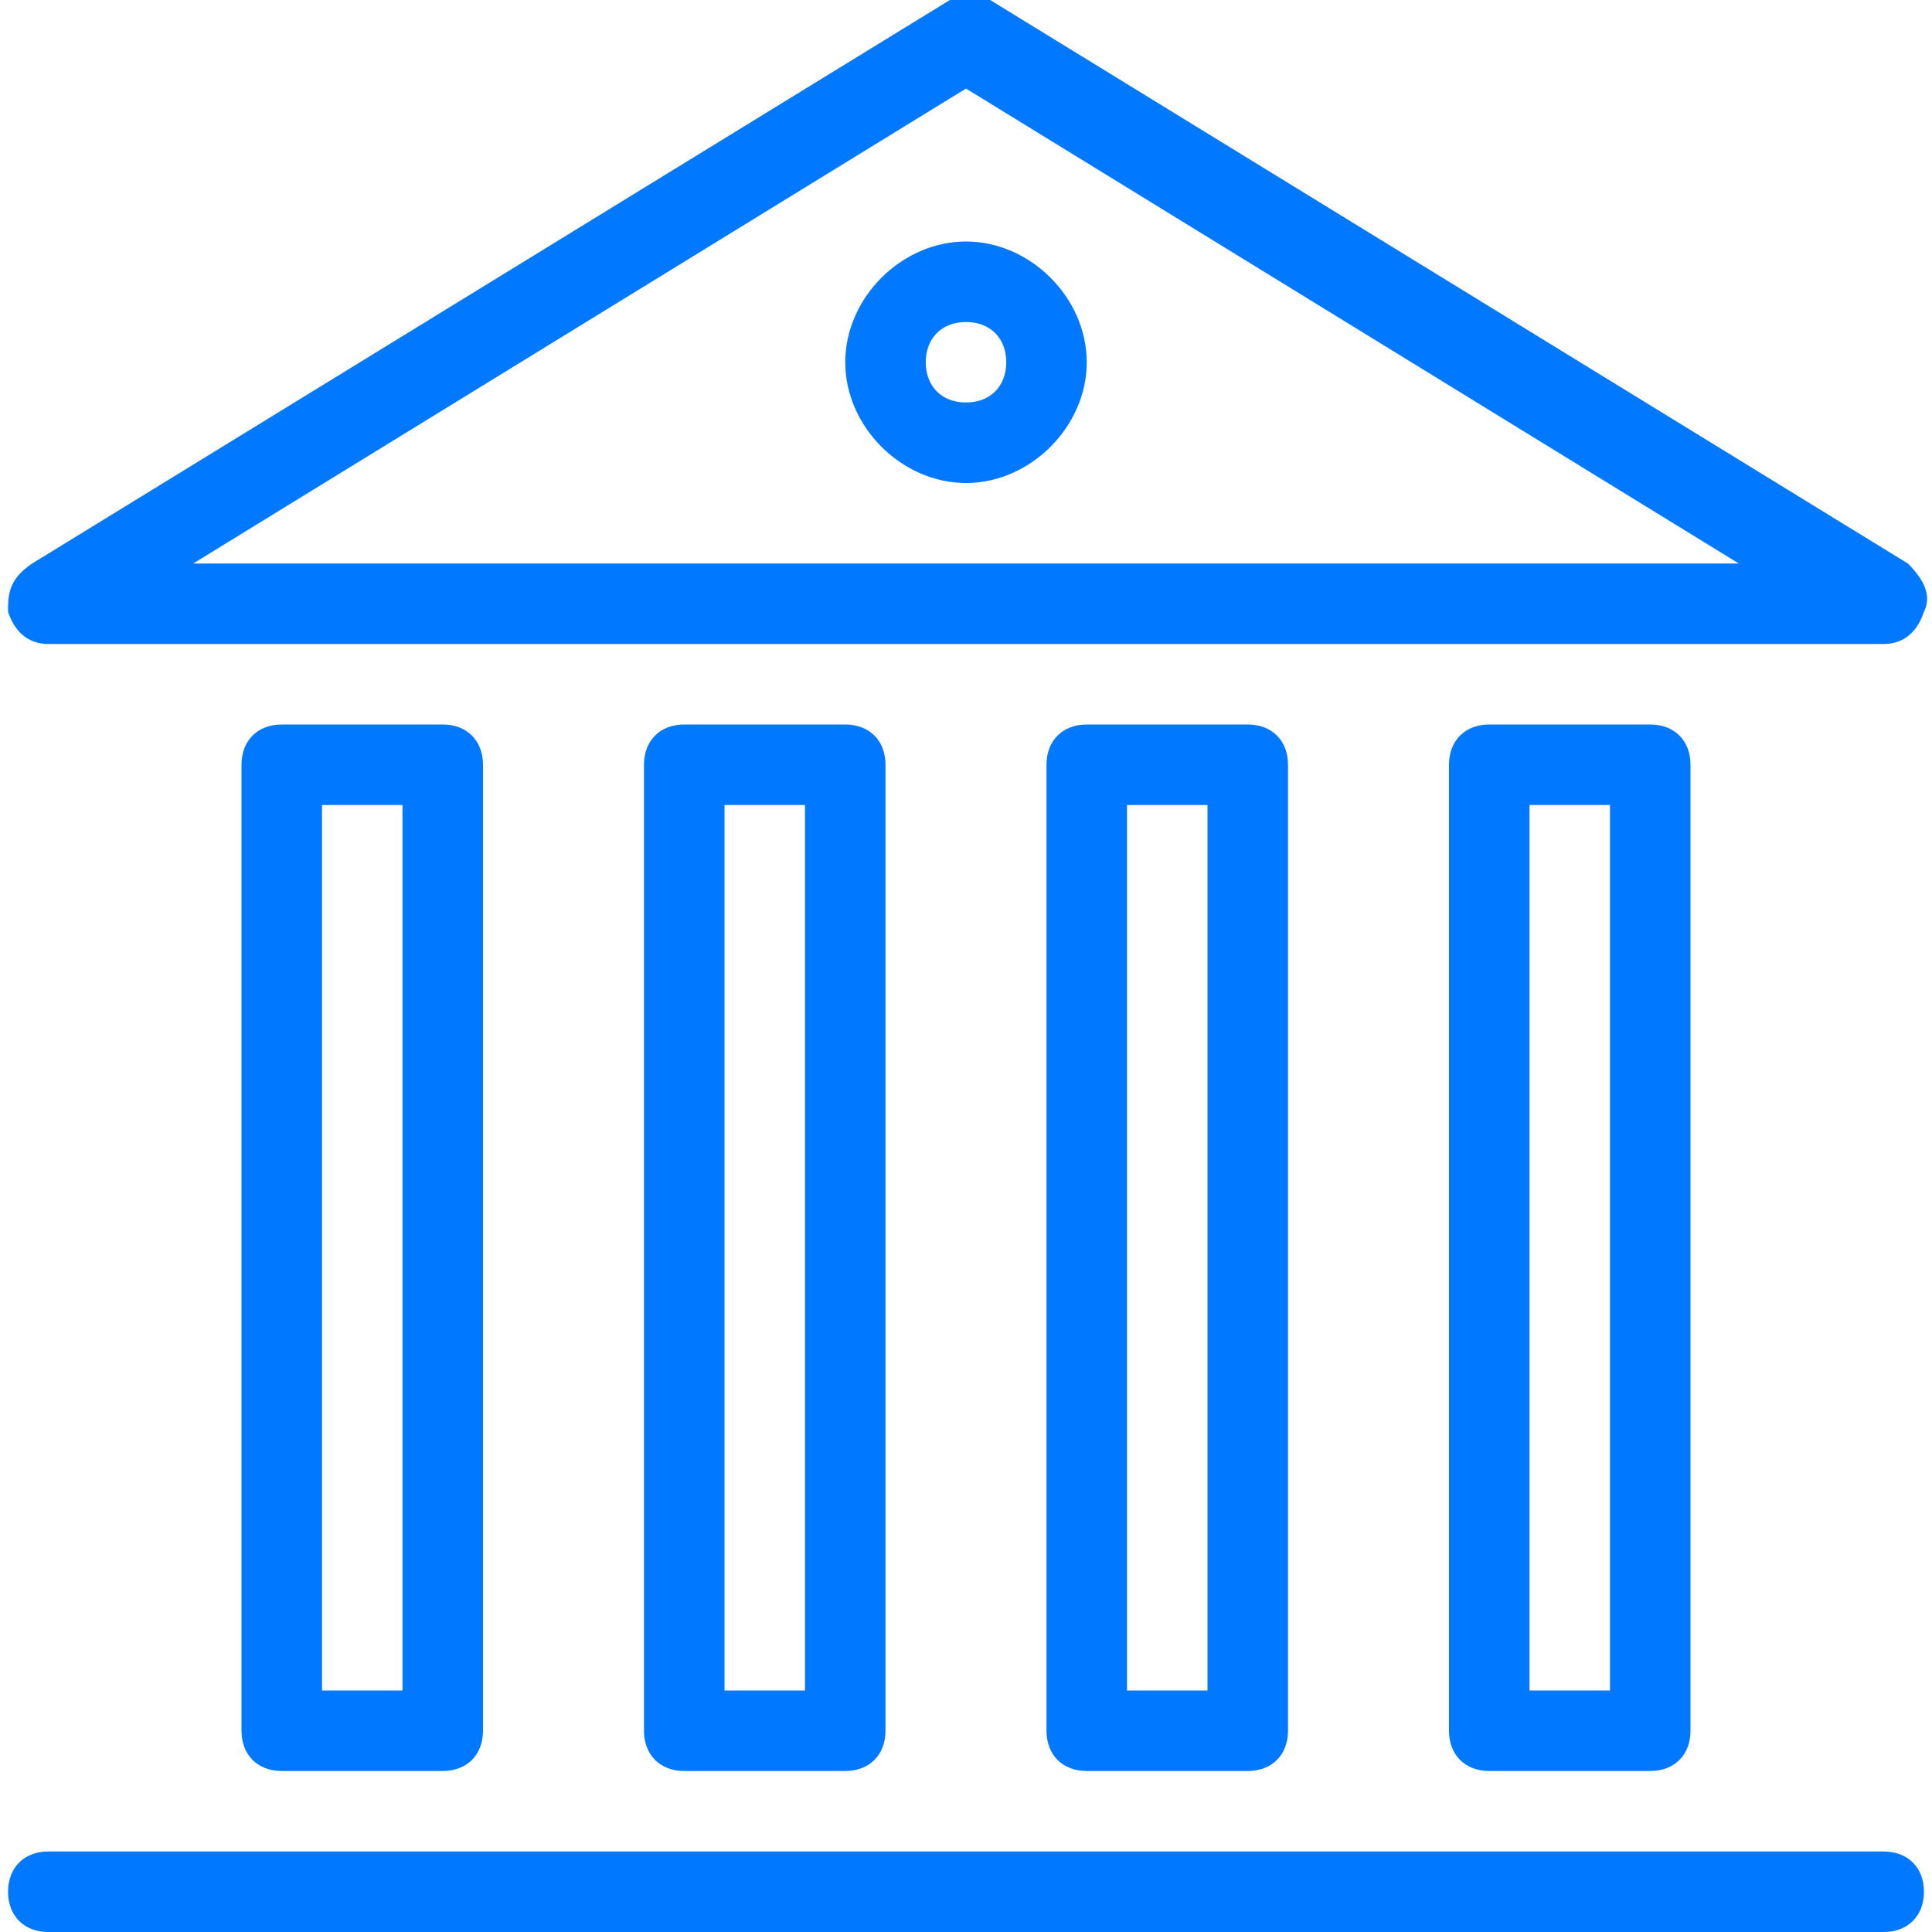 <?xml version="1.0" encoding="utf-8"?>
<!-- Generator: Adobe Illustrator 22.1.0, SVG Export Plug-In . SVG Version: 6.00 Build 0)  -->
<svg version="1.1" id="Layer_1" xmlns="http://www.w3.org/2000/svg" xmlns:xlink="http://www.w3.org/1999/xlink" x="0px" y="0px"
	 viewBox="0 0 24 24" style="enable-background:new 0 0 24 24;" xml:space="preserve">
<style type="text/css">
	.st0{fill:#0078FF;}
</style>
<g>
	<path class="st0" d="M8.5,9C8.2,9,8,9.2,8,9.5v12C8,21.8,8.2,22,8.5,22h2c0.3,0,0.5-0.2,0.5-0.5v-12C11,9.2,10.8,9,10.5,9H8.5z
		 M10,21H9V10h1V21z"/>
	<path class="st0" d="M3.5,9C3.2,9,3,9.2,3,9.5v12C3,21.8,3.2,22,3.5,22h2C5.8,22,6,21.8,6,21.5v-12C6,9.2,5.8,9,5.5,9H3.5z M5,21H4
		V10h1V21z"/>
	<path class="st0" d="M13.5,9C13.2,9,13,9.2,13,9.5v12c0,0.3,0.2,0.5,0.5,0.5h2c0.3,0,0.5-0.2,0.5-0.5v-12C16,9.2,15.8,9,15.5,9
		H13.5z M15,21h-1V10h1V21z"/>
	<path class="st0" d="M18.5,9C18.2,9,18,9.2,18,9.5v12c0,0.3,0.2,0.5,0.5,0.5h2c0.3,0,0.5-0.2,0.5-0.5v-12C21,9.2,20.8,9,20.5,9
		H18.5z M20,21h-1V10h1V21z"/>
	<path class="st0" d="M0.6,8h22.8c0.2,0,0.4-0.1,0.5-0.4c0.1-0.2,0-0.4-0.2-0.6l-11.4-7c-0.2-0.1-0.4-0.1-0.5,0l-11.4,7
		C0.1,7.2,0.1,7.4,0.1,7.6C0.2,7.9,0.4,8,0.6,8z M12,1.1L21.6,7H2.4L12,1.1z"/>
	<path class="st0" d="M23.4,23H0.6c-0.3,0-0.5,0.2-0.5,0.5S0.3,24,0.6,24h22.8c0.3,0,0.5-0.2,0.5-0.5S23.7,23,23.4,23z"/>
	<path class="st0" d="M12,3c-0.8,0-1.5,0.7-1.5,1.5S11.2,6,12,6s1.5-0.7,1.5-1.5S12.8,3,12,3z M12,5c-0.3,0-0.5-0.2-0.5-0.5
		S11.7,4,12,4s0.5,0.2,0.5,0.5S12.3,5,12,5z"/>
</g>
</svg>
